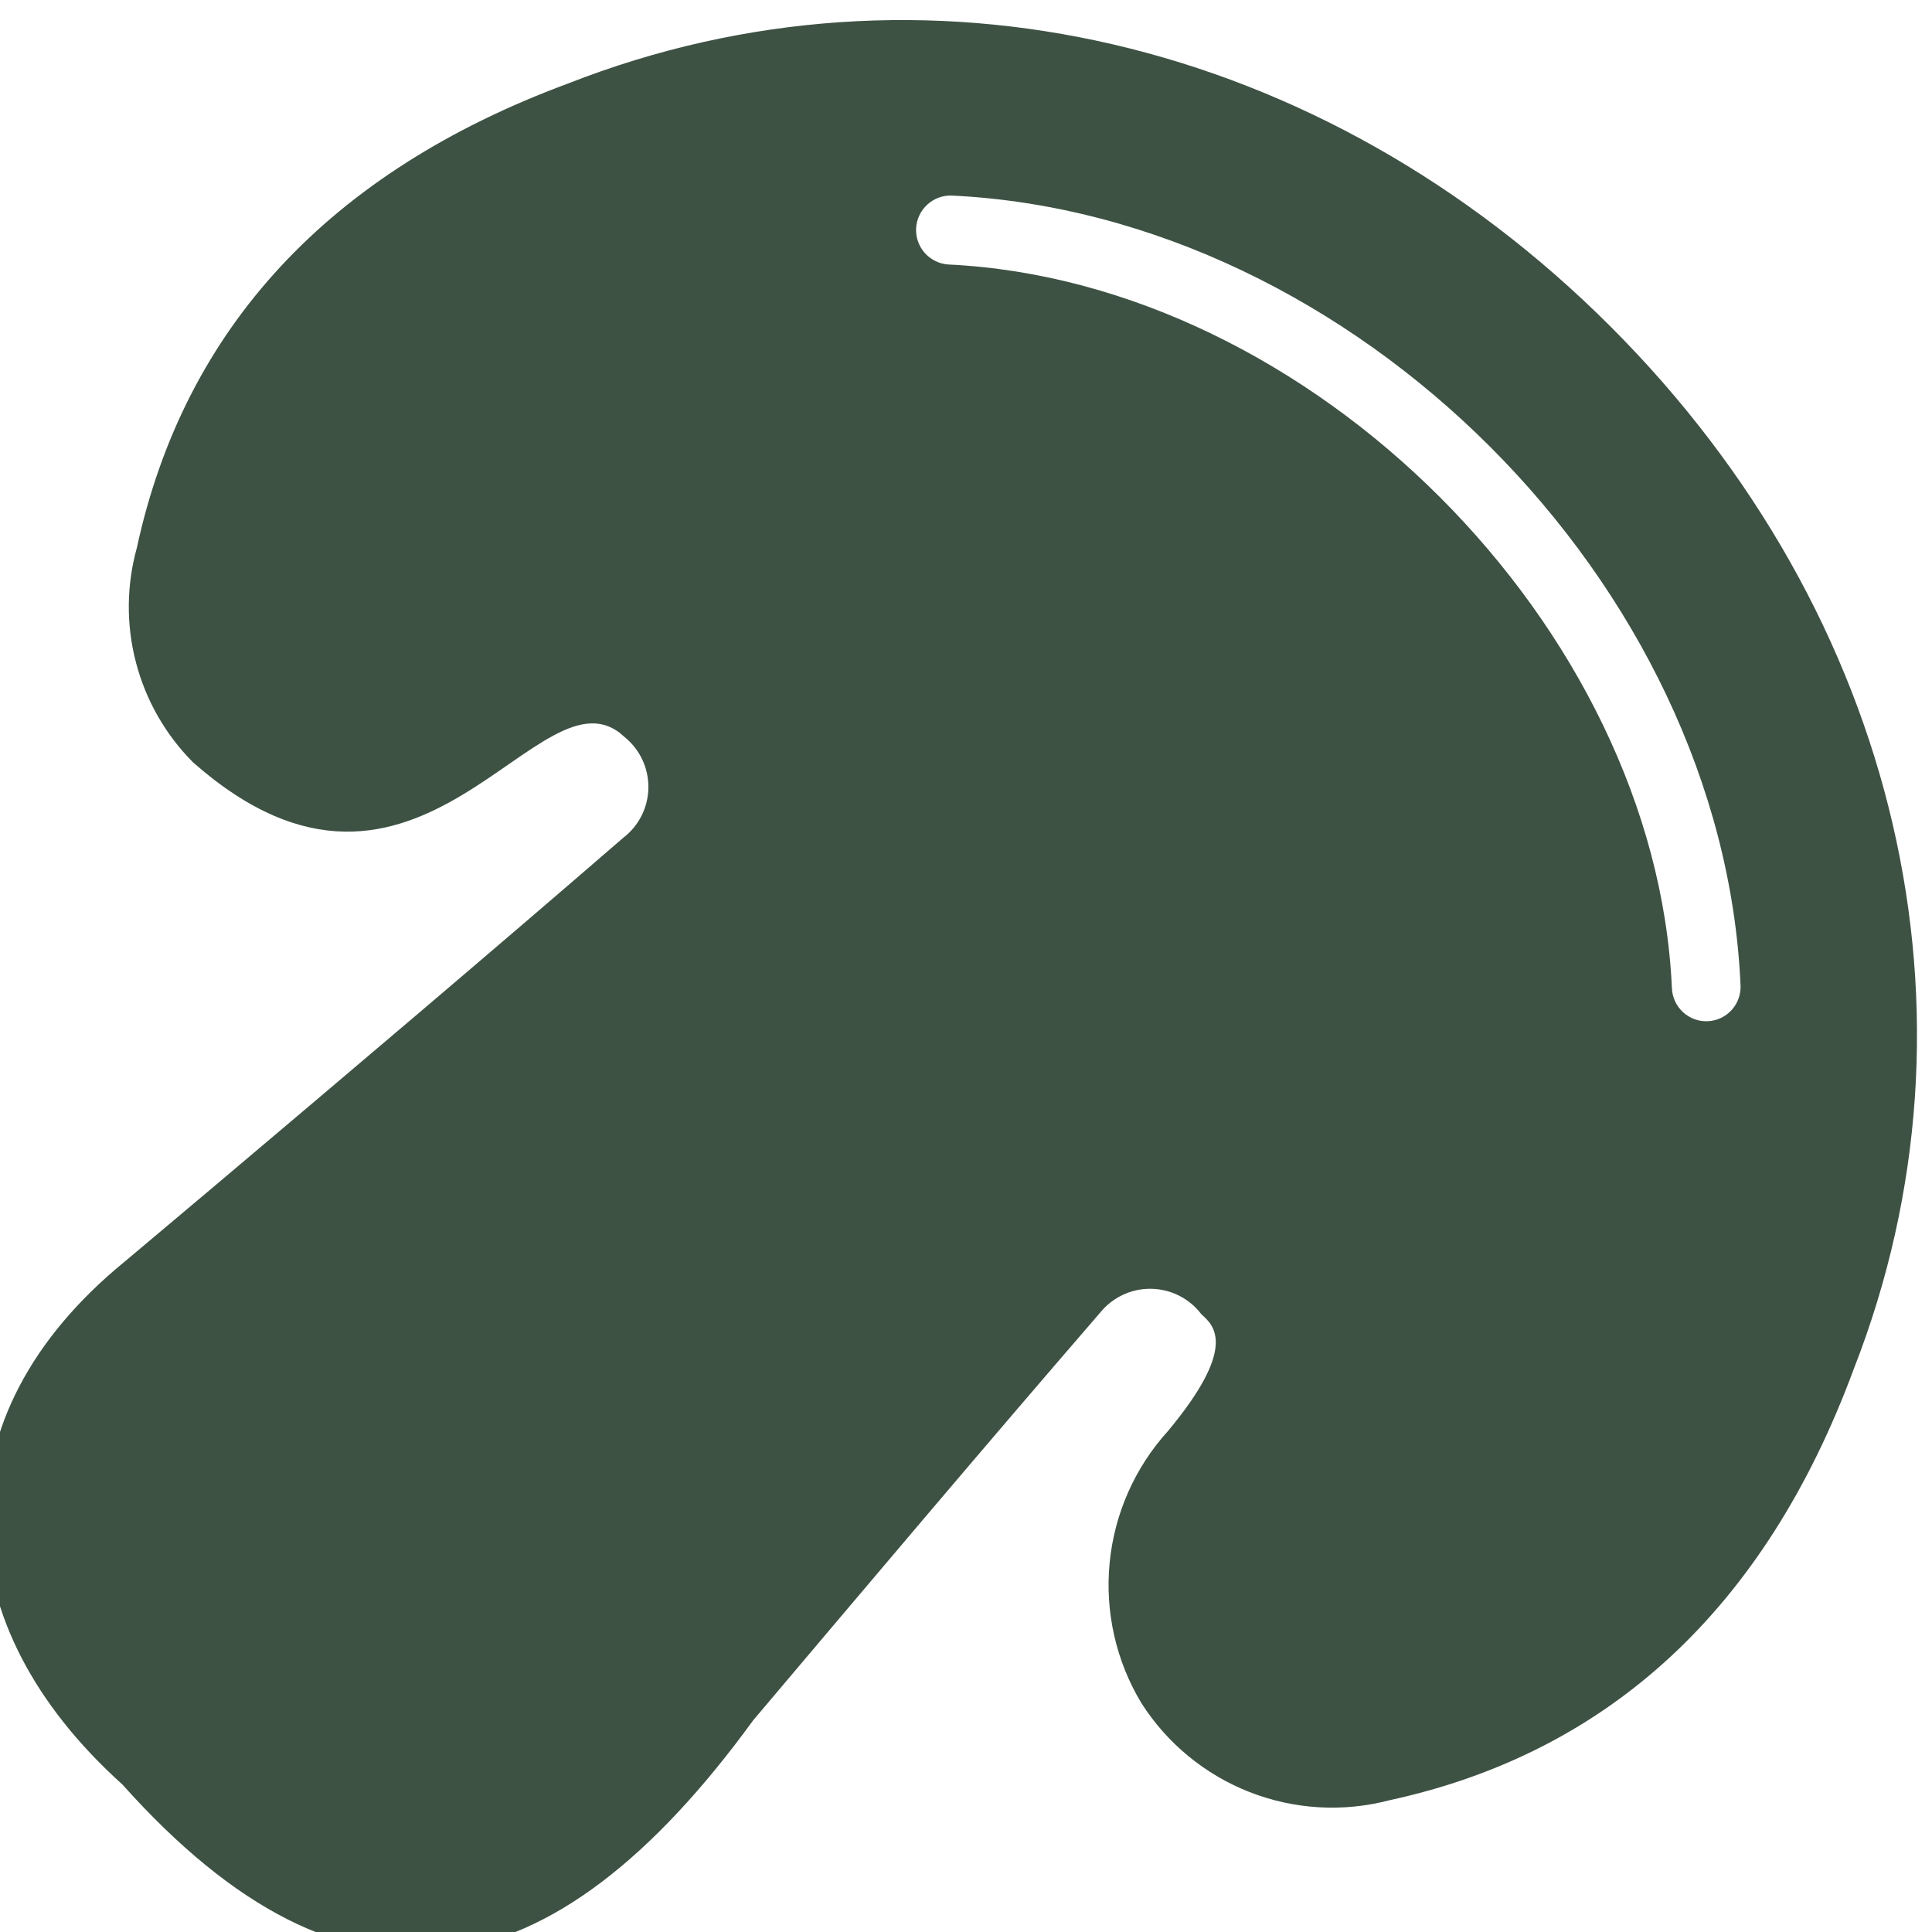 <svg width="40" height="40" viewBox="0 0 40 40" fill="none" xmlns="http://www.w3.org/2000/svg">
<g clip-path="url(#clip0_404_5096)">
<path d="M33.345 6.761C27.357 0.773 19.084 -1.147 11.761 1.729C6.822 3.556 3.818 6.79 2.833 11.343C2.617 12.12 2.611 12.94 2.816 13.72C3.02 14.5 3.427 15.211 3.996 15.783C8.693 19.925 11.184 13.62 12.925 15.254C13.082 15.38 13.209 15.54 13.296 15.722C13.382 15.904 13.426 16.104 13.424 16.305C13.422 16.507 13.374 16.705 13.284 16.886C13.194 17.066 13.063 17.223 12.903 17.346C10.098 19.773 7.215 22.213 4.417 24.576L2.576 26.125C-1.337 29.324 -1.141 33.641 2.533 36.945C7.182 42.148 11.435 41.334 15.594 35.617C17.935 32.848 20.355 29.979 22.774 27.181C22.901 27.023 23.062 26.896 23.245 26.81C23.428 26.723 23.628 26.68 23.831 26.683C24.033 26.686 24.232 26.734 24.413 26.826C24.593 26.917 24.751 27.048 24.873 27.21C25.137 27.445 25.63 27.888 24.181 29.629C23.496 30.384 23.073 31.34 22.974 32.354C22.875 33.368 23.105 34.388 23.631 35.261C24.164 36.096 24.947 36.74 25.869 37.102C26.791 37.464 27.805 37.524 28.763 37.273C33.316 36.288 36.55 33.291 38.377 28.352C41.253 21.014 39.326 12.742 33.345 6.761ZM35.358 21.143C35.264 21.147 35.17 21.133 35.082 21.101C34.994 21.068 34.913 21.019 34.844 20.955C34.775 20.891 34.719 20.815 34.68 20.729C34.641 20.644 34.619 20.552 34.615 20.458C34.28 12.978 27.143 5.833 19.634 5.476C19.447 5.464 19.272 5.378 19.147 5.238C19.023 5.098 18.958 4.915 18.967 4.727C18.977 4.54 19.059 4.364 19.198 4.237C19.335 4.11 19.518 4.042 19.705 4.049C28.035 4.448 35.672 12.085 36.036 20.401C36.04 20.494 36.026 20.587 35.994 20.675C35.962 20.763 35.914 20.843 35.851 20.912C35.788 20.981 35.712 21.037 35.627 21.077C35.543 21.116 35.451 21.139 35.358 21.143Z" fill="#3E5244"/>
</g>
<defs>
<clipPath id="clip0_404_5096">
<rect width="40" height="40" fill="white"/>
</clipPath>
</defs>
</svg>
